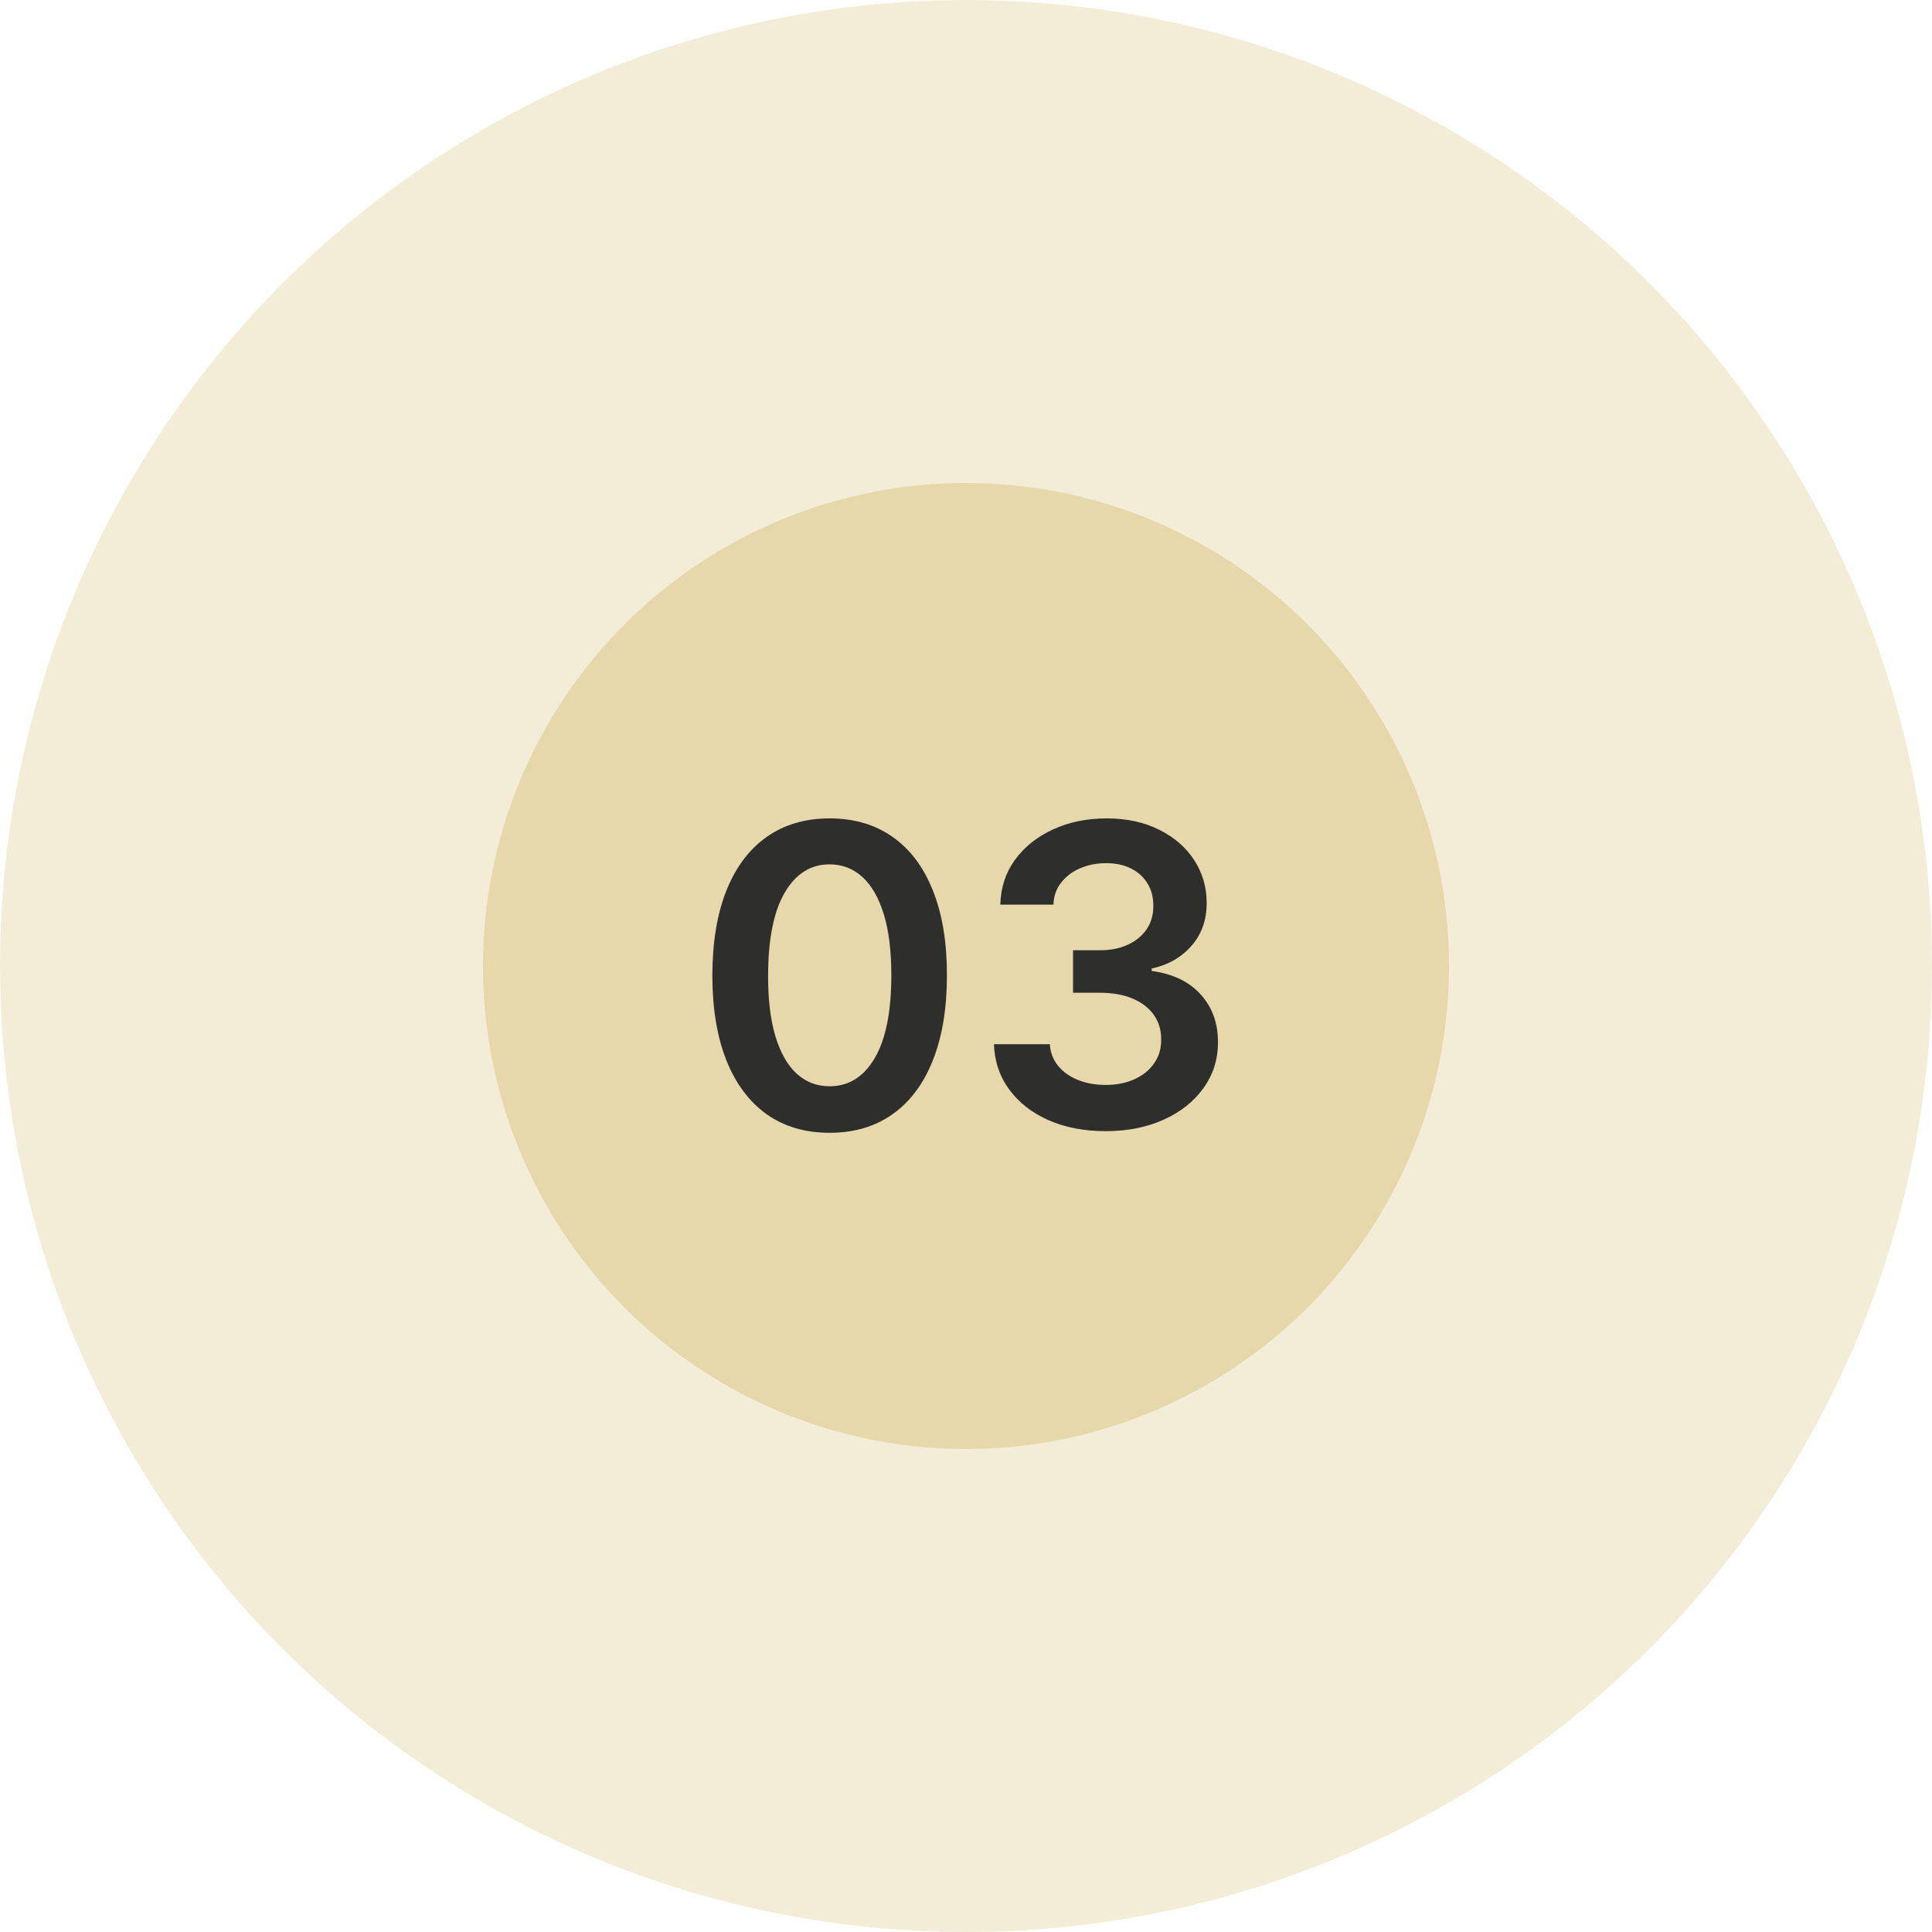 <svg width="60" height="60" viewBox="0 0 60 60" fill="none" xmlns="http://www.w3.org/2000/svg">
<circle cx="30" cy="30" r="30" fill="#CFB25A" fill-opacity="0.24"/>
<circle cx="30" cy="30" r="15" fill="#CFB25A" fill-opacity="0.35"/>
<path d="M25.765 35.18C25.005 35.18 24.353 34.988 23.808 34.603C23.267 34.215 22.849 33.657 22.557 32.927C22.268 32.195 22.123 31.313 22.123 30.282C22.126 29.251 22.272 28.374 22.562 27.651C22.854 26.924 23.271 26.37 23.813 25.989C24.358 25.607 25.008 25.416 25.765 25.416C26.523 25.416 27.174 25.607 27.718 25.989C28.263 26.37 28.68 26.924 28.969 27.651C29.262 28.377 29.408 29.254 29.408 30.282C29.408 31.316 29.262 32.199 28.969 32.932C28.68 33.661 28.263 34.218 27.718 34.603C27.177 34.988 26.526 35.18 25.765 35.18ZM25.765 33.735C26.356 33.735 26.823 33.444 27.164 32.863C27.509 32.278 27.681 31.418 27.681 30.282C27.681 29.531 27.603 28.9 27.446 28.389C27.289 27.878 27.067 27.494 26.781 27.235C26.495 26.974 26.156 26.843 25.765 26.843C25.178 26.843 24.713 27.135 24.371 27.72C24.03 28.302 23.857 29.155 23.854 30.282C23.851 31.036 23.927 31.67 24.081 32.184C24.238 32.698 24.459 33.086 24.745 33.347C25.032 33.606 25.372 33.735 25.765 33.735ZM34.335 35.129C33.67 35.129 33.079 35.015 32.562 34.788C32.048 34.56 31.642 34.243 31.343 33.837C31.045 33.43 30.886 32.961 30.868 32.429H32.604C32.619 32.684 32.704 32.907 32.858 33.098C33.011 33.286 33.216 33.432 33.472 33.537C33.727 33.641 34.013 33.694 34.33 33.694C34.669 33.694 34.969 33.635 35.23 33.518C35.492 33.398 35.697 33.232 35.844 33.02C35.992 32.807 36.065 32.562 36.061 32.285C36.065 31.999 35.991 31.747 35.84 31.528C35.689 31.31 35.471 31.139 35.184 31.016C34.901 30.893 34.559 30.831 34.159 30.831H33.324V29.511H34.159C34.489 29.511 34.776 29.454 35.023 29.34C35.272 29.226 35.467 29.066 35.609 28.86C35.751 28.651 35.82 28.409 35.817 28.135C35.82 27.867 35.76 27.635 35.637 27.438C35.517 27.238 35.346 27.083 35.124 26.972C34.906 26.861 34.649 26.806 34.353 26.806C34.064 26.806 33.796 26.858 33.55 26.963C33.304 27.067 33.105 27.217 32.955 27.41C32.804 27.601 32.724 27.829 32.715 28.094H31.066C31.079 27.564 31.231 27.1 31.523 26.7C31.819 26.296 32.213 25.983 32.705 25.758C33.198 25.53 33.75 25.416 34.363 25.416C34.993 25.416 35.541 25.535 36.006 25.772C36.474 26.006 36.836 26.321 37.091 26.718C37.346 27.115 37.474 27.554 37.474 28.034C37.477 28.566 37.32 29.012 37.003 29.372C36.689 29.733 36.277 29.968 35.766 30.079V30.153C36.431 30.245 36.94 30.491 37.294 30.891C37.651 31.288 37.828 31.782 37.825 32.373C37.825 32.903 37.674 33.377 37.373 33.795C37.074 34.211 36.662 34.537 36.135 34.774C35.612 35.011 35.012 35.129 34.335 35.129Z" fill="#2E2F2D"/>
</svg>
